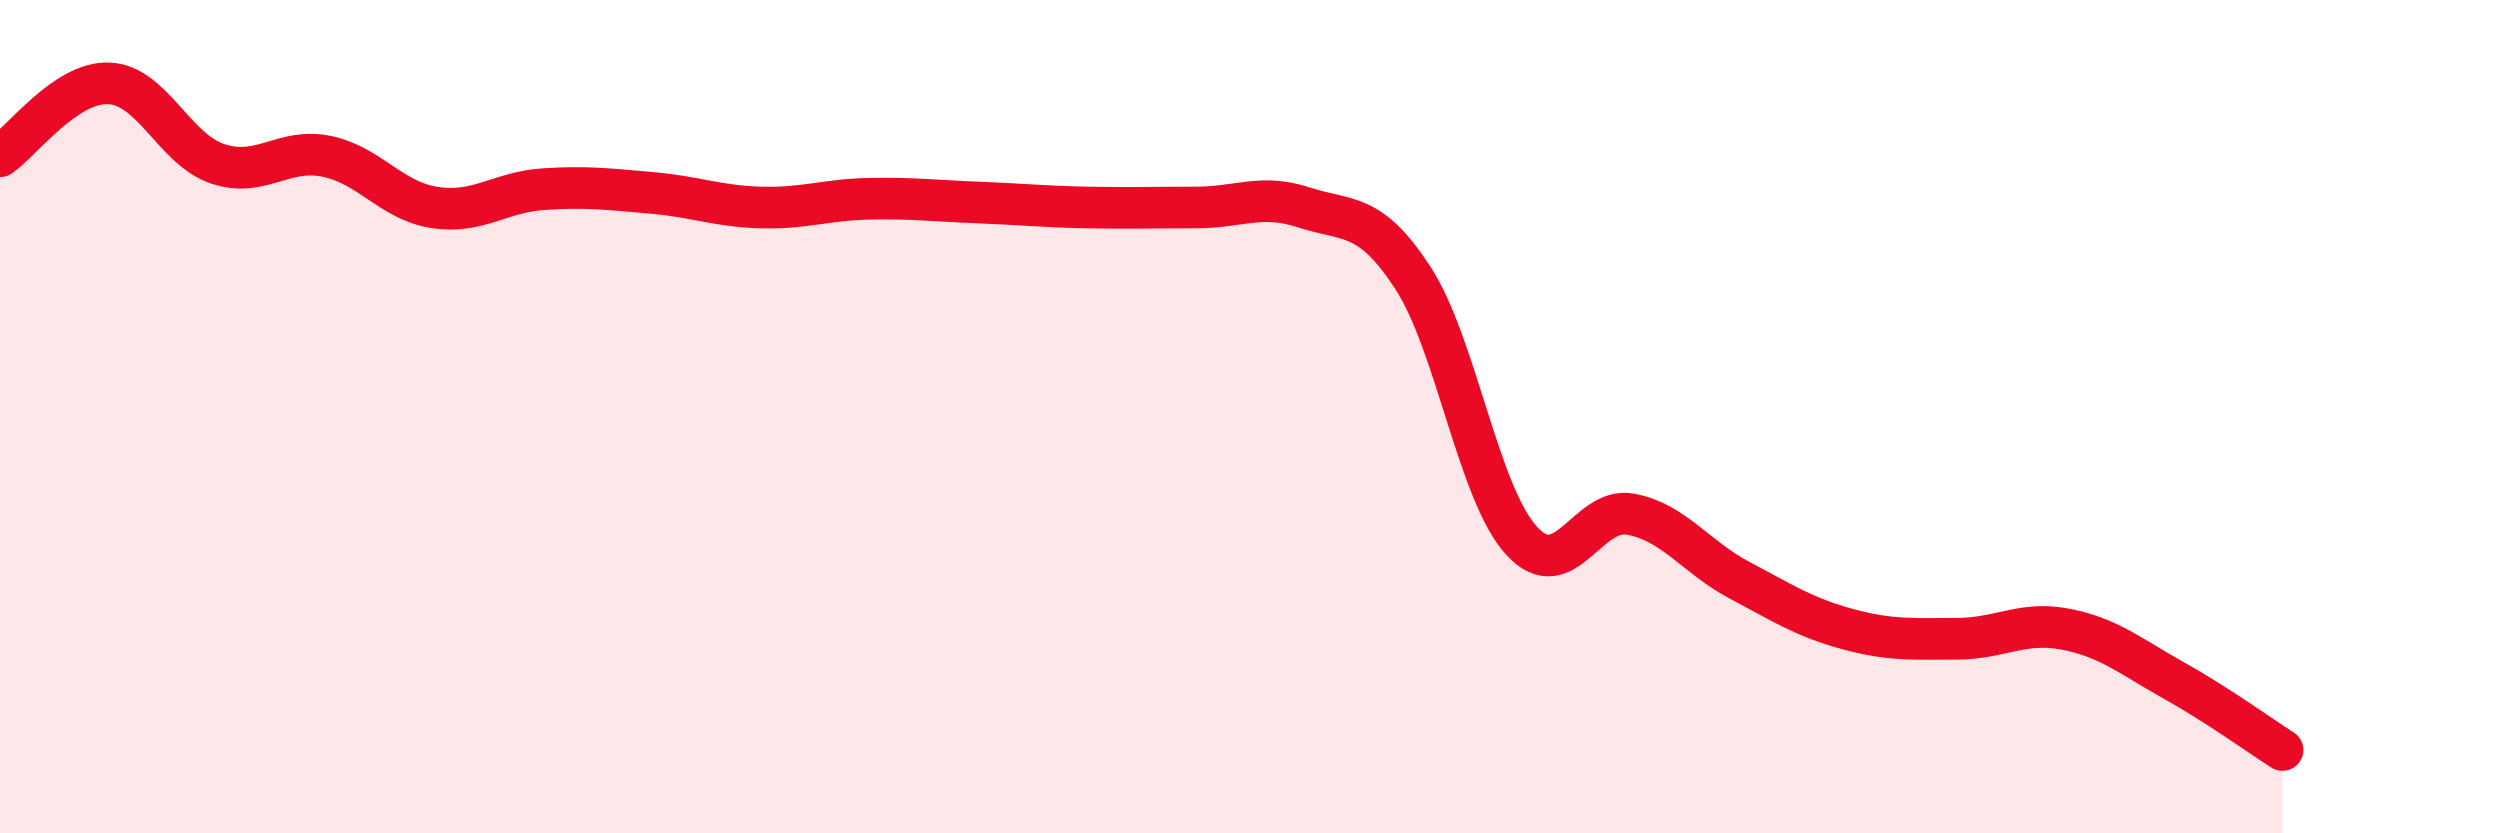 
    <svg width="60" height="20" viewBox="0 0 60 20" xmlns="http://www.w3.org/2000/svg">
      <path
        d="M 0,3.75 C 0.52,3.4 1.57,1.96 2.61,2 C 3.65,2.04 4.18,3.58 5.22,3.93 C 6.26,4.28 6.79,3.54 7.83,3.75 C 8.87,3.96 9.39,4.82 10.43,4.98 C 11.47,5.14 12,4.61 13.04,4.54 C 14.08,4.47 14.61,4.54 15.65,4.63 C 16.69,4.72 17.22,4.95 18.26,4.98 C 19.3,5.01 19.83,4.79 20.87,4.77 C 21.91,4.75 22.44,4.82 23.48,4.86 C 24.52,4.9 25.05,4.96 26.09,4.98 C 27.13,5 27.66,4.98 28.7,4.98 C 29.74,4.98 30.26,4.64 31.3,4.98 C 32.34,5.32 32.87,5.07 33.91,6.67 C 34.95,8.27 35.48,11.85 36.52,12.98 C 37.56,14.11 38.09,12.15 39.13,12.34 C 40.17,12.53 40.7,13.37 41.74,13.92 C 42.78,14.47 43.31,14.82 44.35,15.1 C 45.39,15.38 45.92,15.33 46.96,15.33 C 48,15.33 48.53,14.9 49.57,15.1 C 50.61,15.3 51.13,15.75 52.17,16.33 C 53.21,16.91 54.26,17.67 54.78,18L54.78 20L0 20Z"
        fill="#EB0A25"
        opacity="0.1"
        stroke-linecap="round"
        stroke-linejoin="round"
      />
      <path
        d="M 0,3.75 C 0.52,3.4 1.57,1.96 2.61,2 C 3.65,2.04 4.18,3.58 5.22,3.93 C 6.26,4.28 6.79,3.54 7.83,3.75 C 8.87,3.96 9.39,4.82 10.43,4.98 C 11.47,5.14 12,4.61 13.04,4.54 C 14.08,4.47 14.61,4.54 15.65,4.63 C 16.69,4.72 17.22,4.95 18.26,4.98 C 19.3,5.01 19.83,4.79 20.87,4.77 C 21.91,4.75 22.44,4.82 23.48,4.86 C 24.52,4.9 25.05,4.96 26.09,4.98 C 27.13,5 27.66,4.98 28.7,4.98 C 29.74,4.98 30.26,4.64 31.3,4.98 C 32.34,5.32 32.87,5.07 33.91,6.67 C 34.95,8.27 35.48,11.85 36.52,12.98 C 37.56,14.11 38.09,12.15 39.13,12.34 C 40.17,12.53 40.7,13.37 41.74,13.92 C 42.78,14.47 43.31,14.82 44.35,15.1 C 45.39,15.38 45.92,15.33 46.96,15.33 C 48,15.33 48.53,14.9 49.57,15.1 C 50.61,15.3 51.13,15.75 52.17,16.33 C 53.21,16.91 54.26,17.67 54.78,18"
        stroke="#EB0A25"
        stroke-width="1"
        fill="none"
        stroke-linecap="round"
        stroke-linejoin="round"
      />
    </svg>
  
